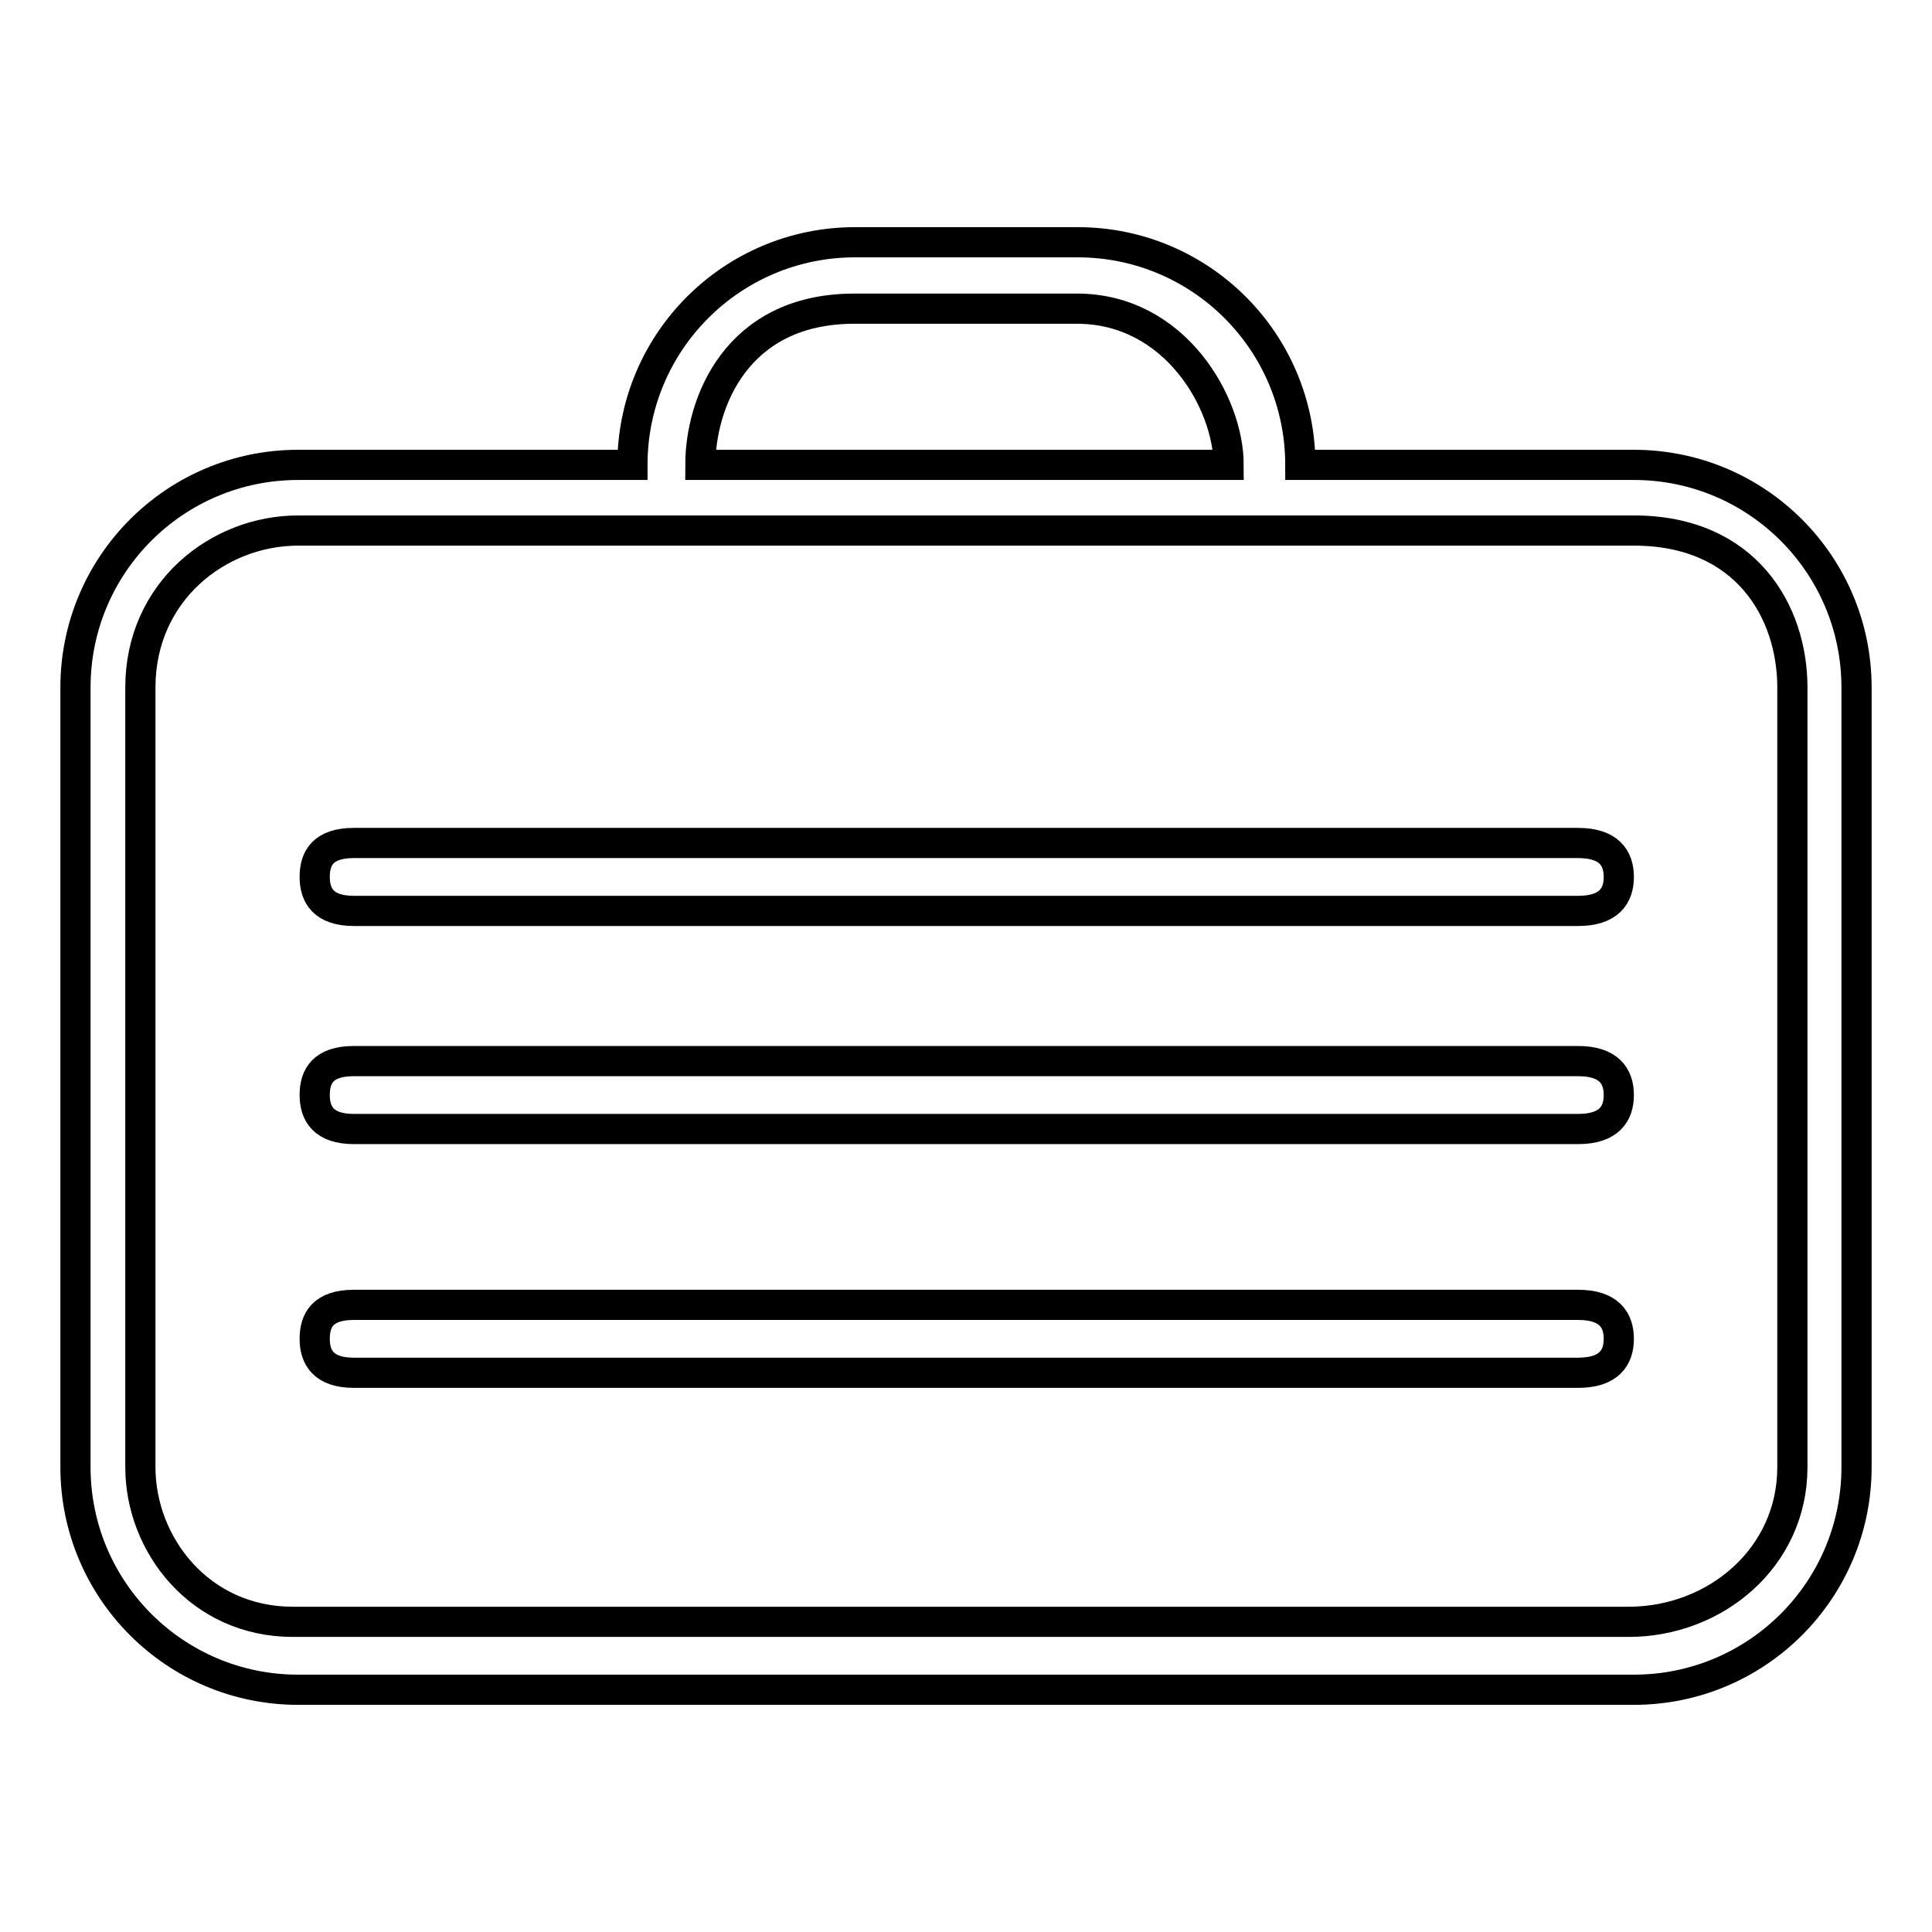 <?xml version="1.0" encoding="utf-8"?>
<!-- Svg Vector Icons : http://www.onlinewebfonts.com/icon -->
<!DOCTYPE svg PUBLIC "-//W3C//DTD SVG 1.1//EN" "http://www.w3.org/Graphics/SVG/1.1/DTD/svg11.dtd">
<svg version="1.1" xmlns="http://www.w3.org/2000/svg" xmlns:xlink="http://www.w3.org/1999/xlink" x="0px" y="0px" viewBox="0 0 256 256" enable-background="new 0 0 256 256" xml:space="preserve">
<g> <path stroke-width="4" fill-opacity="0" stroke="#000000"  d="M216.5,61.6h-44.2c0-16.3-13.2-29.5-29.5-29.5h-29.5c-16.3,0-29.5,13.2-29.5,29.5H39.5 C23.2,61.6,10,74.8,10,91.1v103.3c0,16.3,13.2,29.5,29.5,29.5h177c16.3,0,29.5-13.2,29.5-29.5V91.1C246,74.8,232.8,61.6,216.5,61.6 L216.5,61.6z M113.2,40.9h29.5c13,0,20.1,12.5,20.1,20.7h-70C92.8,53.5,97.5,40.9,113.2,40.9z M237.5,194.4 c0,12-10.2,20.5-21.7,20.5h-177c-12.3,0-20.2-10.2-20.2-20.5V91.1c0-12.7,10.3-20.8,20.9-20.8h177c14.9,0,21,10.8,21,20.8V194.4 L237.5,194.4z"/> <path stroke-width="4" fill-opacity="0" stroke="#000000"  d="M209.1,111.7H46.9c-4.1,0-5.2,2-5.2,4.5c0,2.5,1.2,4.5,5.2,4.5h162.2c4.1,0,5.4-2,5.4-4.5 C214.5,113.7,213.2,111.7,209.1,111.7z"/> <path stroke-width="4" fill-opacity="0" stroke="#000000"  d="M209.1,140.6H46.9c-4.1,0-5.2,2-5.2,4.5c0,2.5,1.2,4.5,5.2,4.5h162.2c4.1,0,5.4-2,5.4-4.5 C214.5,142.6,213.2,140.6,209.1,140.6z"/> <path stroke-width="4" fill-opacity="0" stroke="#000000"  d="M209.1,172.9H46.9c-4.1,0-5.2,2-5.2,4.5c0,2.5,1.2,4.5,5.2,4.5h162.2c4.1,0,5.4-2,5.4-4.5 C214.5,174.9,213.2,172.9,209.1,172.9z"/></g>
</svg>